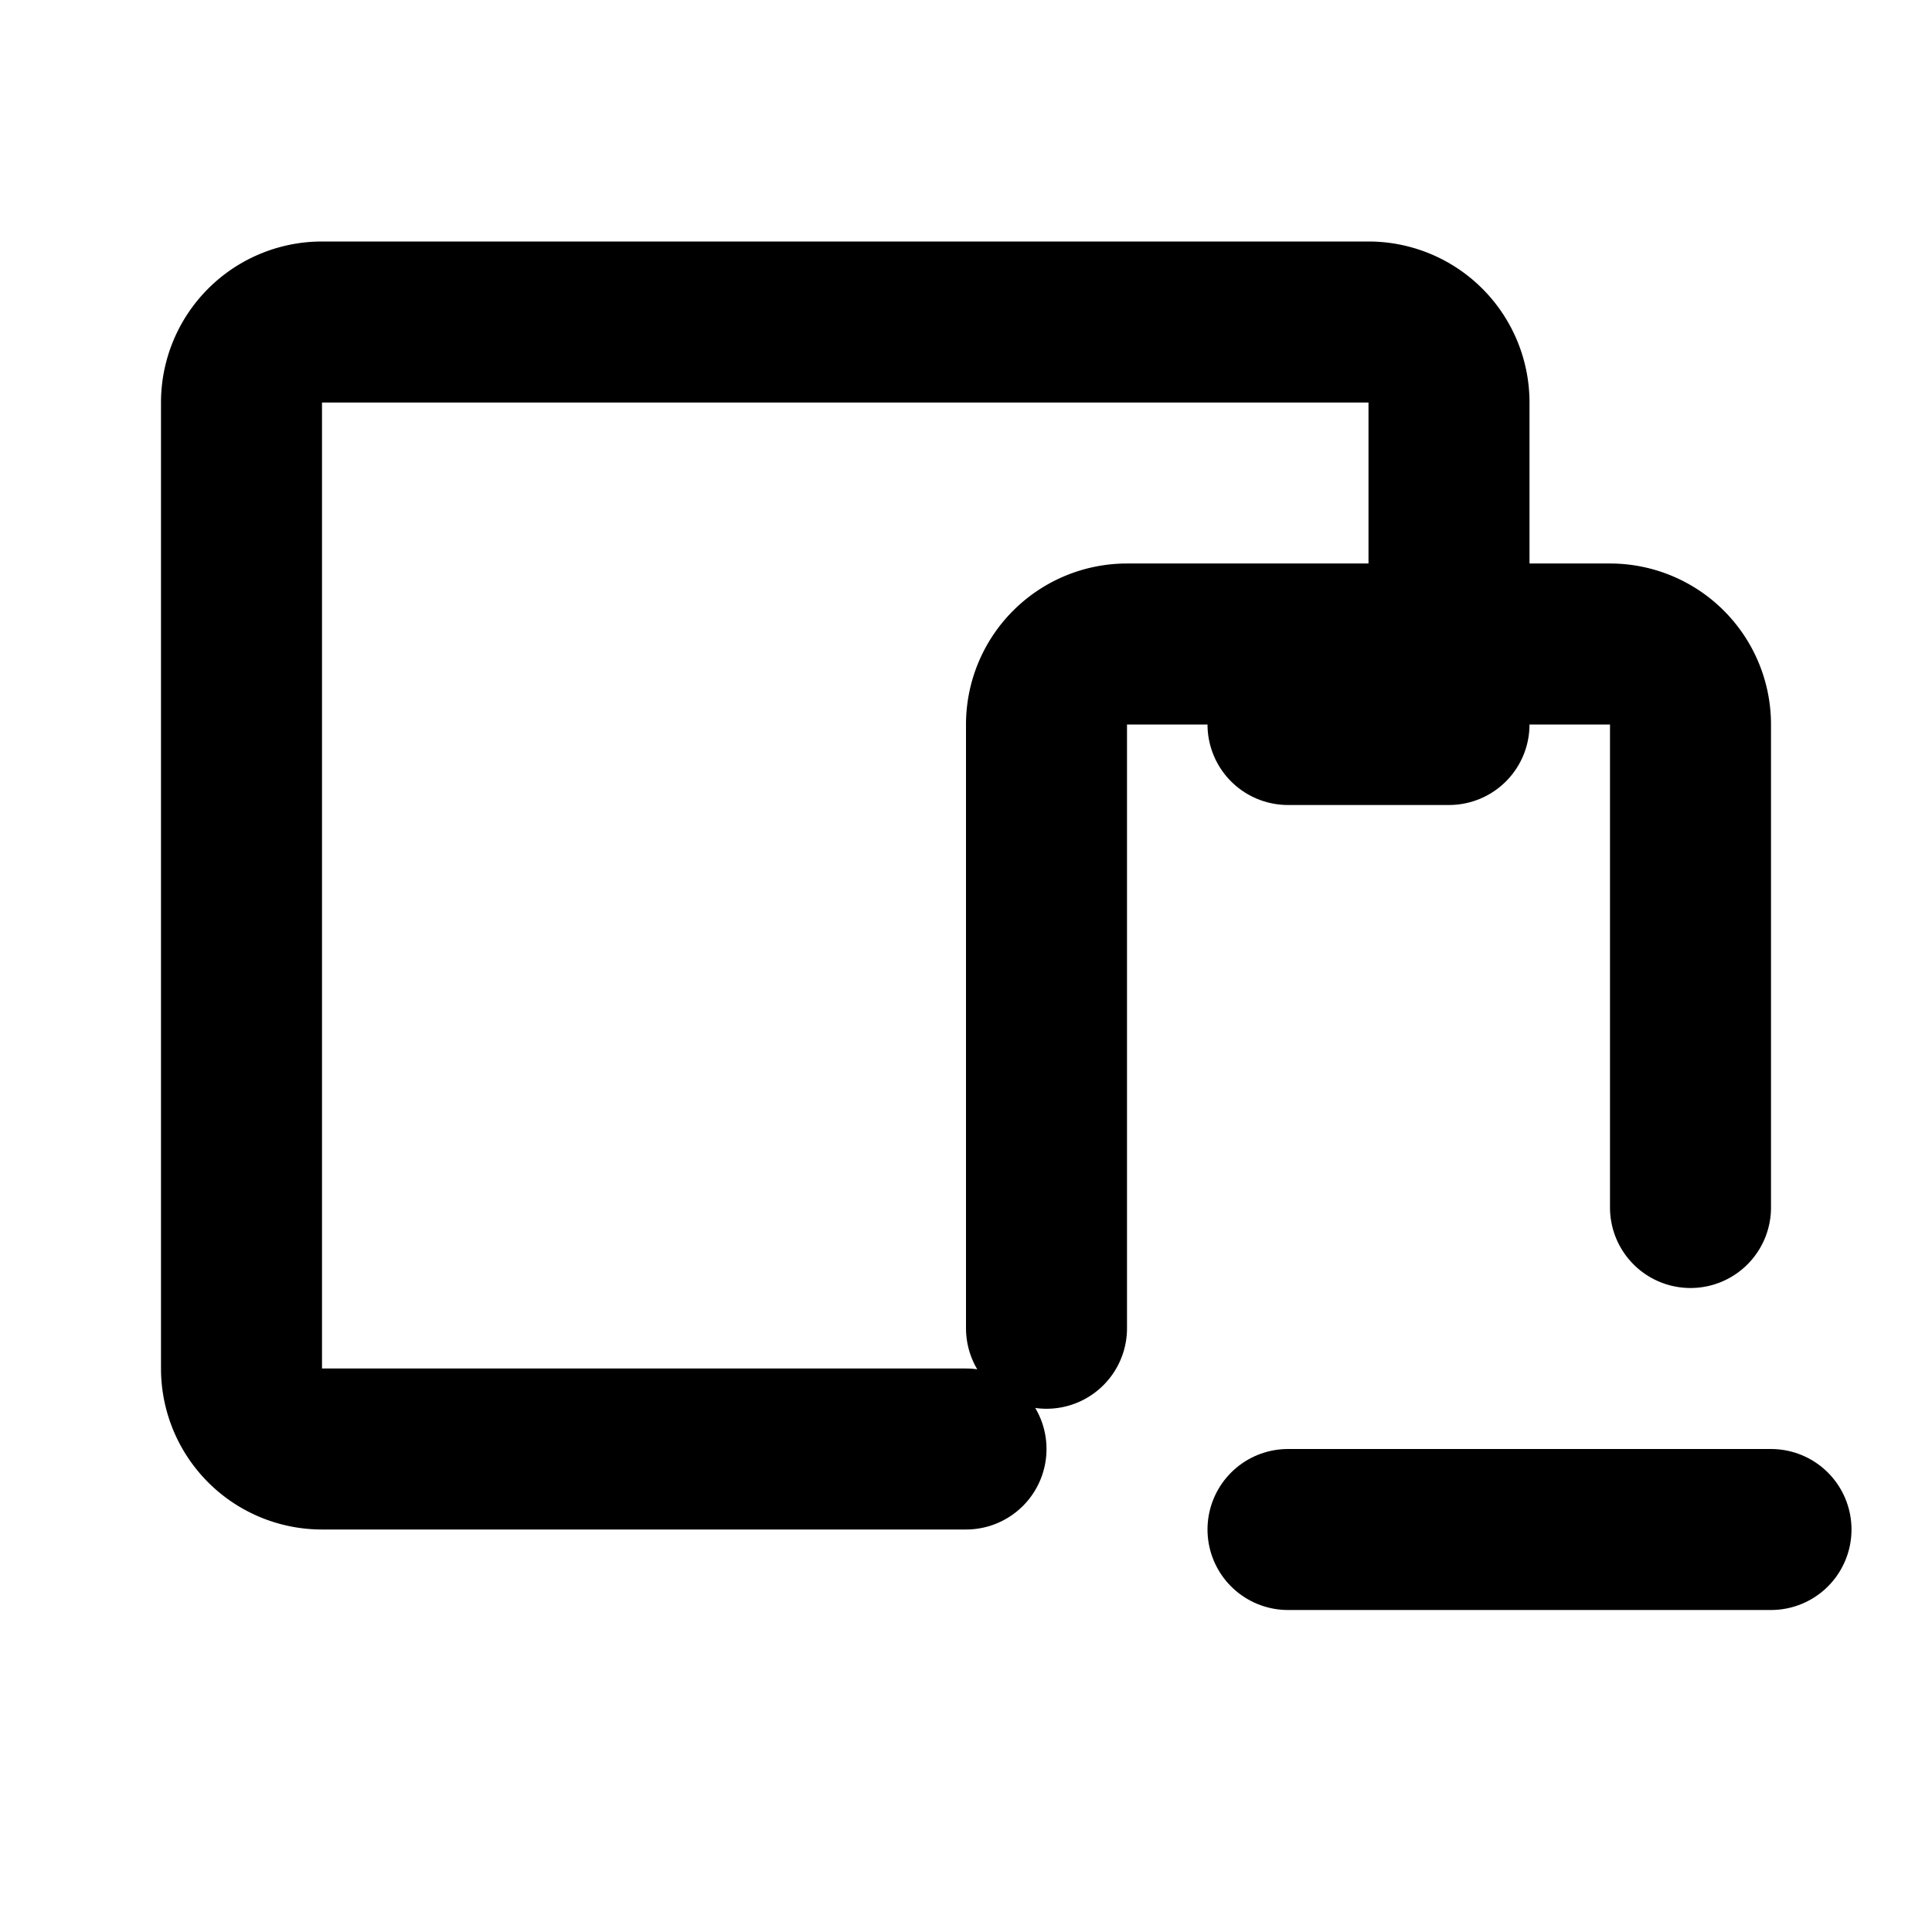 <!--
category: Devices
tags: [subtract, remove, decrease, deduct, reduce, lessen, downscale, diminish, decline, lower]
version: "2.10"
unicode: "f8ef"
-->
<svg
  xmlns="http://www.w3.org/2000/svg"
  width="24"
  height="24"
  viewBox="0 0 24 24"
  fill="none"
  stroke="currentColor"
  stroke-width="2"
  stroke-linecap="round"
  stroke-linejoin="round"
>
  <path d="M13 16.5v-7.5a1 1 0 0 1 1 -1h6a1 1 0 0 1 1 1v6" />
  <path d="M18 8v-3a1 1 0 0 0 -1 -1h-13a1 1 0 0 0 -1 1v12a1 1 0 0 0 1 1h8" />
  <path d="M16 19h6" />
  <path d="M16 9h2" />
</svg>
